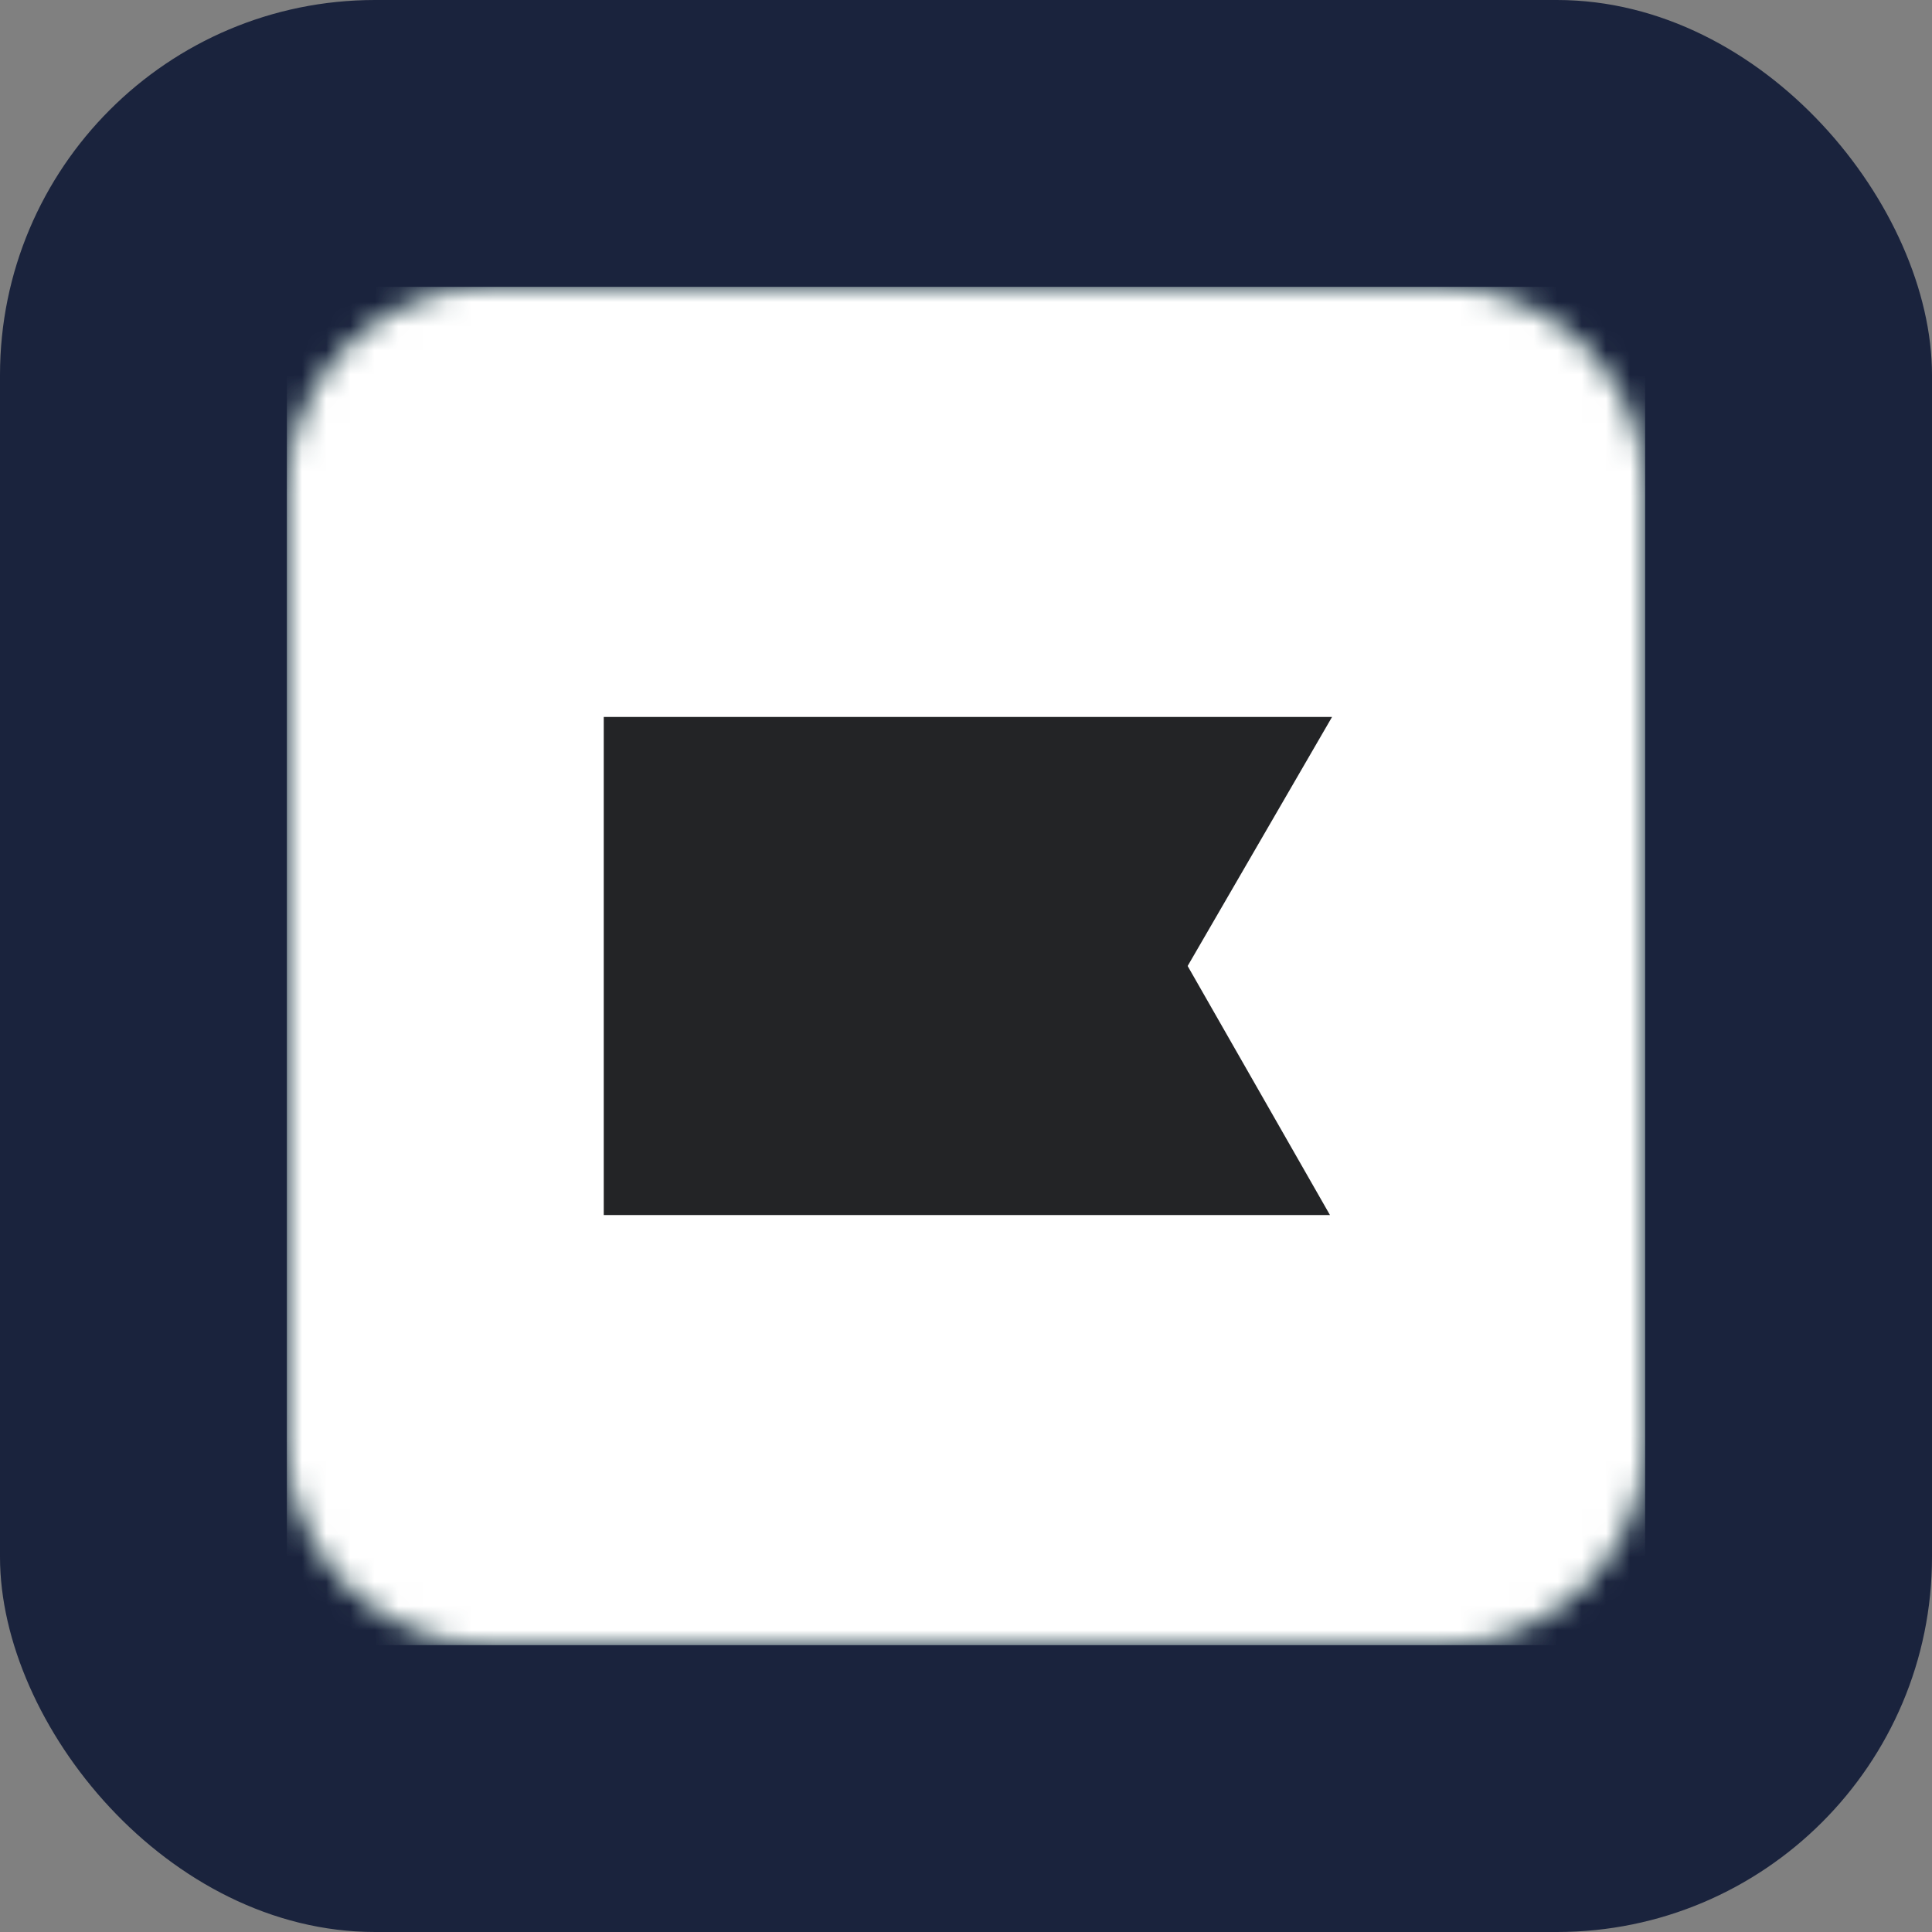 <svg width="80" height="80" viewBox="0 0 80 80" fill="none" xmlns="http://www.w3.org/2000/svg">
<rect x="0" y="0" width="80" height="80" fill="#808080" stroke="none"/>
<rect width="80" height="80" rx="15.529" fill="#1A233D"/>
<g clip-path="url(#clip0_375_688)">
<g clip-path="url(#clip1_375_688)">
<mask id="mask0_375_688" style="mask-type:luminance" maskUnits="userSpaceOnUse" x="11" y="11" width="58" height="58">
<path d="M59.688 11.875H20.312C15.653 11.875 11.875 15.653 11.875 20.312V59.688C11.875 64.347 15.653 68.125 20.312 68.125H59.688C64.347 68.125 68.125 64.347 68.125 59.688V20.312C68.125 15.653 64.347 11.875 59.688 11.875Z" fill="white"/>
</mask>
<g mask="url(#mask0_375_688)">
<path d="M68.125 11.875H11.875V68.125H68.125V11.875Z" fill="#0B353B"/>
<g clip-path="url(#clip2_375_688)">
<path d="M31.599 40L40 48.4L31.599 56.8H23.199V48.4L31.599 40Z" fill="#E4FFCE"/>
<path d="M31.599 40L40 31.6L31.599 23.2H23.199V31.6L31.599 40Z" fill="#E4FFCE"/>
<path d="M56.8 31.6L48.4 23.2H40V31.6L48.4 40L40 48.4V56.8H48.4L56.8 48.4V31.6Z" fill="#E4FFCE"/>
</g>
</g>
</g>
<g clip-path="url(#clip3_375_688)">
<mask id="mask1_375_688" style="mask-type:luminance" maskUnits="userSpaceOnUse" x="11" y="11" width="58" height="58">
<path d="M59.688 11.875H20.312C15.653 11.875 11.875 15.653 11.875 20.312V59.688C11.875 64.347 15.653 68.125 20.312 68.125H59.688C64.347 68.125 68.125 64.347 68.125 59.688V20.312C68.125 15.653 64.347 11.875 59.688 11.875Z" fill="white"/>
</mask>
<g mask="url(#mask1_375_688)">
<path d="M68.125 11.875H11.875V68.125H68.125V11.875Z" fill="white"/>
<path d="M55.157 29.688H25V50.312H55.071L49.178 40L55.157 29.688Z" fill="#232426"/>
</g>
</g>
</g>
<defs>
<clipPath id="clip0_375_688">
<rect width="56.25" height="56.25" fill="white" transform="translate(11.875 11.875)"/>
</clipPath>
<clipPath id="clip1_375_688">
<rect width="56.25" height="56.25" fill="white" transform="translate(11.875 11.875)"/>
</clipPath>
<clipPath id="clip2_375_688">
<rect width="45" height="45" fill="white" transform="translate(17.5 17.5)"/>
</clipPath>
<clipPath id="clip3_375_688">
<rect width="56.25" height="56.25" fill="white" transform="translate(11.875 11.875)"/>
</clipPath>
</defs>
</svg>

